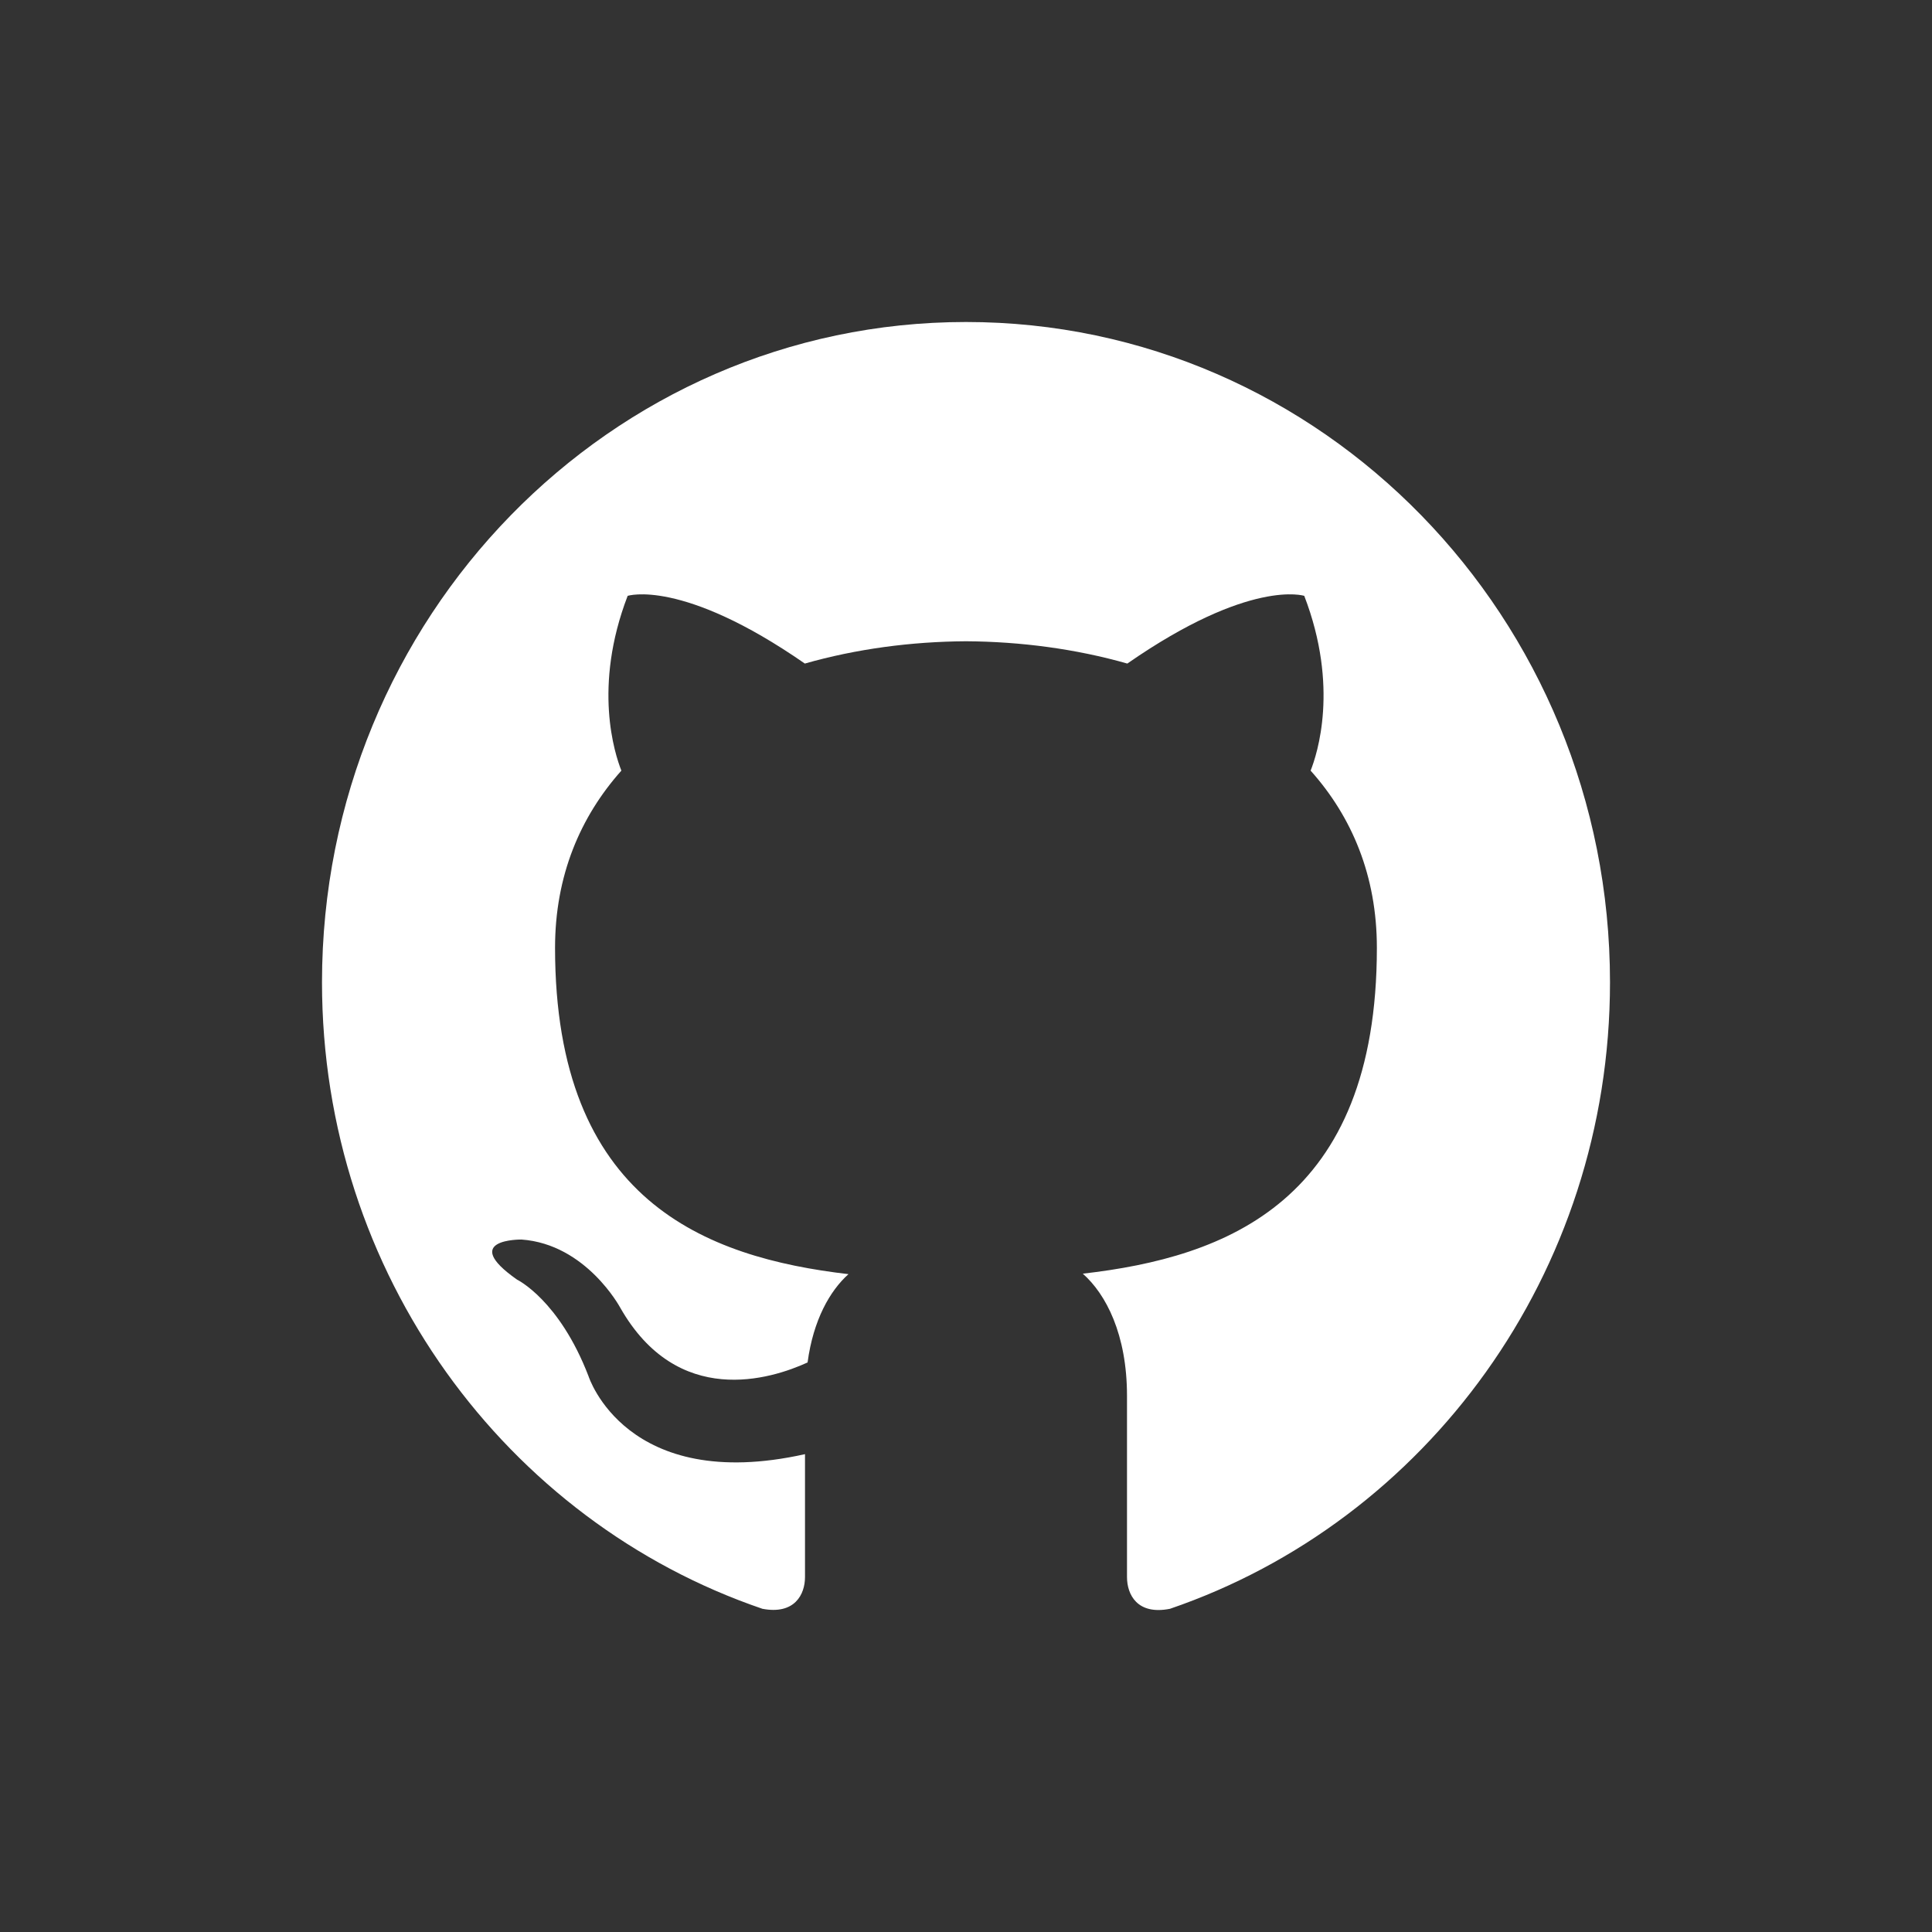 <svg width="24" height="24" viewBox="0 0 24 24" fill="none" xmlns="http://www.w3.org/2000/svg"
    focusable="false">
    <rect x="0" y="0" width="24" height="24" fill="#333333" stroke="none"/>
    <path
        d="M12 4C7.583 4 4 7.673 4 12.202C4 15.826 6.292 18.901 9.471 19.985C9.871 20.061 10 19.807 10 19.591V18.064C7.775 18.56 7.311 17.096 7.311 17.096C6.947 16.148 6.423 15.896 6.423 15.896C5.697 15.387 6.478 15.398 6.478 15.398C7.281 15.455 7.704 16.243 7.704 16.243C8.417 17.497 9.575 17.134 10.032 16.925C10.103 16.395 10.311 16.033 10.54 15.828C8.763 15.62 6.895 14.916 6.895 11.774C6.895 10.878 7.208 10.147 7.719 9.573C7.637 9.366 7.363 8.531 7.797 7.402C7.797 7.402 8.469 7.182 9.998 8.243C10.636 8.061 11.32 7.97 12 7.966C12.68 7.97 13.365 8.061 14.004 8.243C15.531 7.182 16.202 7.402 16.202 7.402C16.637 8.532 16.363 9.366 16.281 9.573C16.794 10.147 17.104 10.879 17.104 11.774C17.104 14.925 15.233 15.618 13.451 15.822C13.738 16.076 14 16.575 14 17.34V19.591C14 19.809 14.128 20.066 14.534 19.985C17.711 18.899 20 15.825 20 12.202C20 7.673 16.418 4 12 4Z"
        fill="#ffffff"></path>
</svg>
